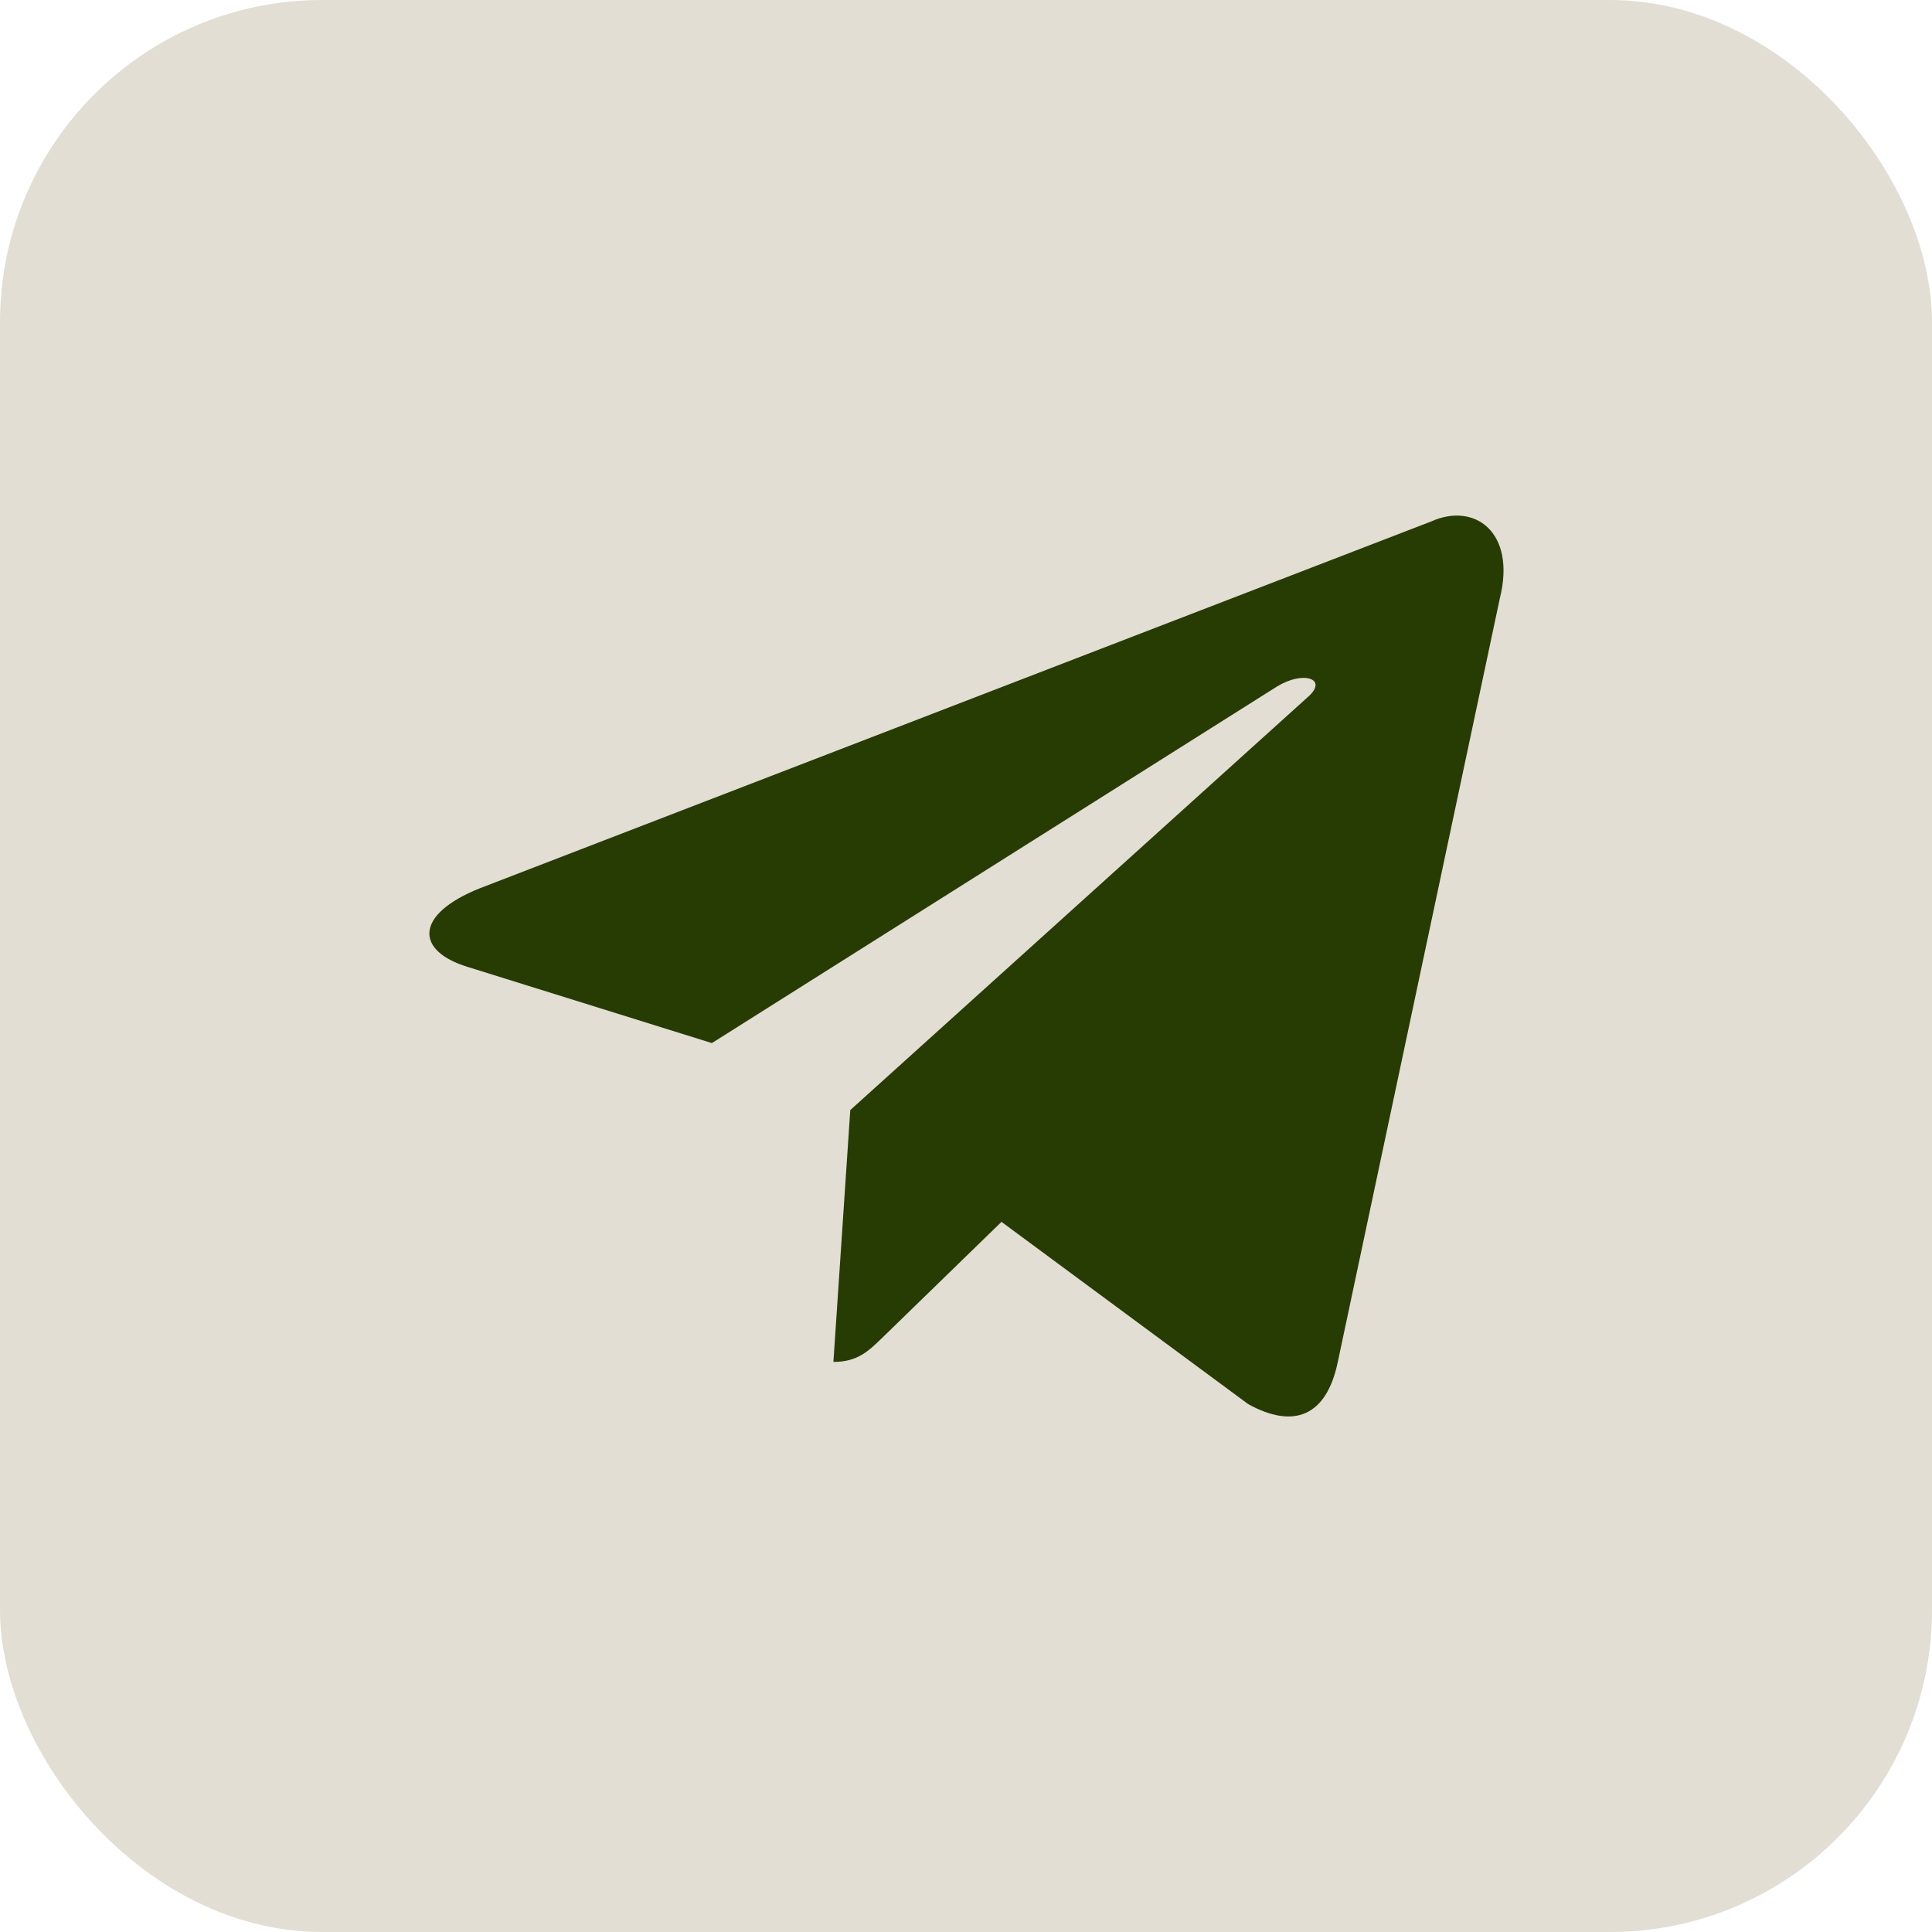 <svg width="30" height="30" viewBox="0 0 30 30" fill="none" xmlns="http://www.w3.org/2000/svg">
<rect width="30" height="30" rx="5" fill="#E3DED4"/>
<path d="M22.221 8.098L7.446 13.795C6.438 14.2 6.443 14.763 7.261 15.014L11.054 16.197L19.831 10.659C20.246 10.407 20.625 10.543 20.313 10.819L13.203 17.237H13.201L13.203 17.238L12.941 21.148C13.324 21.148 13.493 20.972 13.708 20.765L15.551 18.973L19.383 21.804C20.09 22.193 20.598 21.993 20.773 21.149L23.289 9.293C23.547 8.26 22.895 7.793 22.221 8.098Z" fill="#263C03"/>
</svg>
